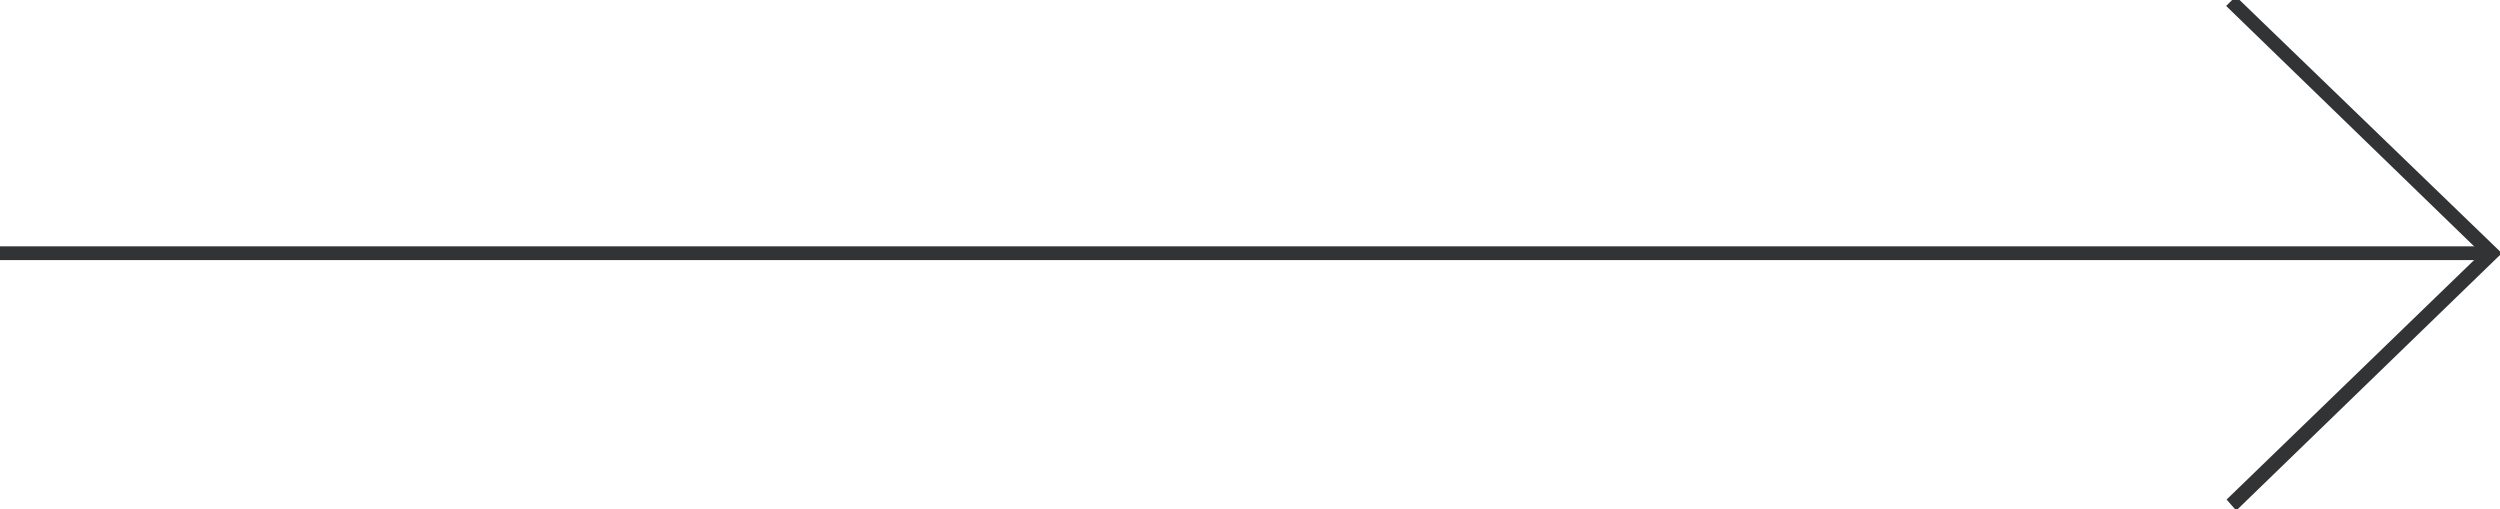 <?xml version="1.0" encoding="UTF-8"?> <!-- Generator: Adobe Illustrator 24.0.2, SVG Export Plug-In . SVG Version: 6.00 Build 0) --> <svg xmlns="http://www.w3.org/2000/svg" xmlns:xlink="http://www.w3.org/1999/xlink" id="Layer_1" x="0px" y="0px" viewBox="0 0 545 111" style="enable-background:new 0 0 545 111;" xml:space="preserve"> <style type="text/css"> .st0{fill:#323335;} </style> <g> <path class="st0" d="M545.4,55.2l-57.9,56.1l-2.1-2.4l55.5-53.7L485.3,1.3l2.1-2.1L545.4,55.2z"></path> </g> <rect y="53.7" class="st0" width="543" height="3"></rect> </svg> 